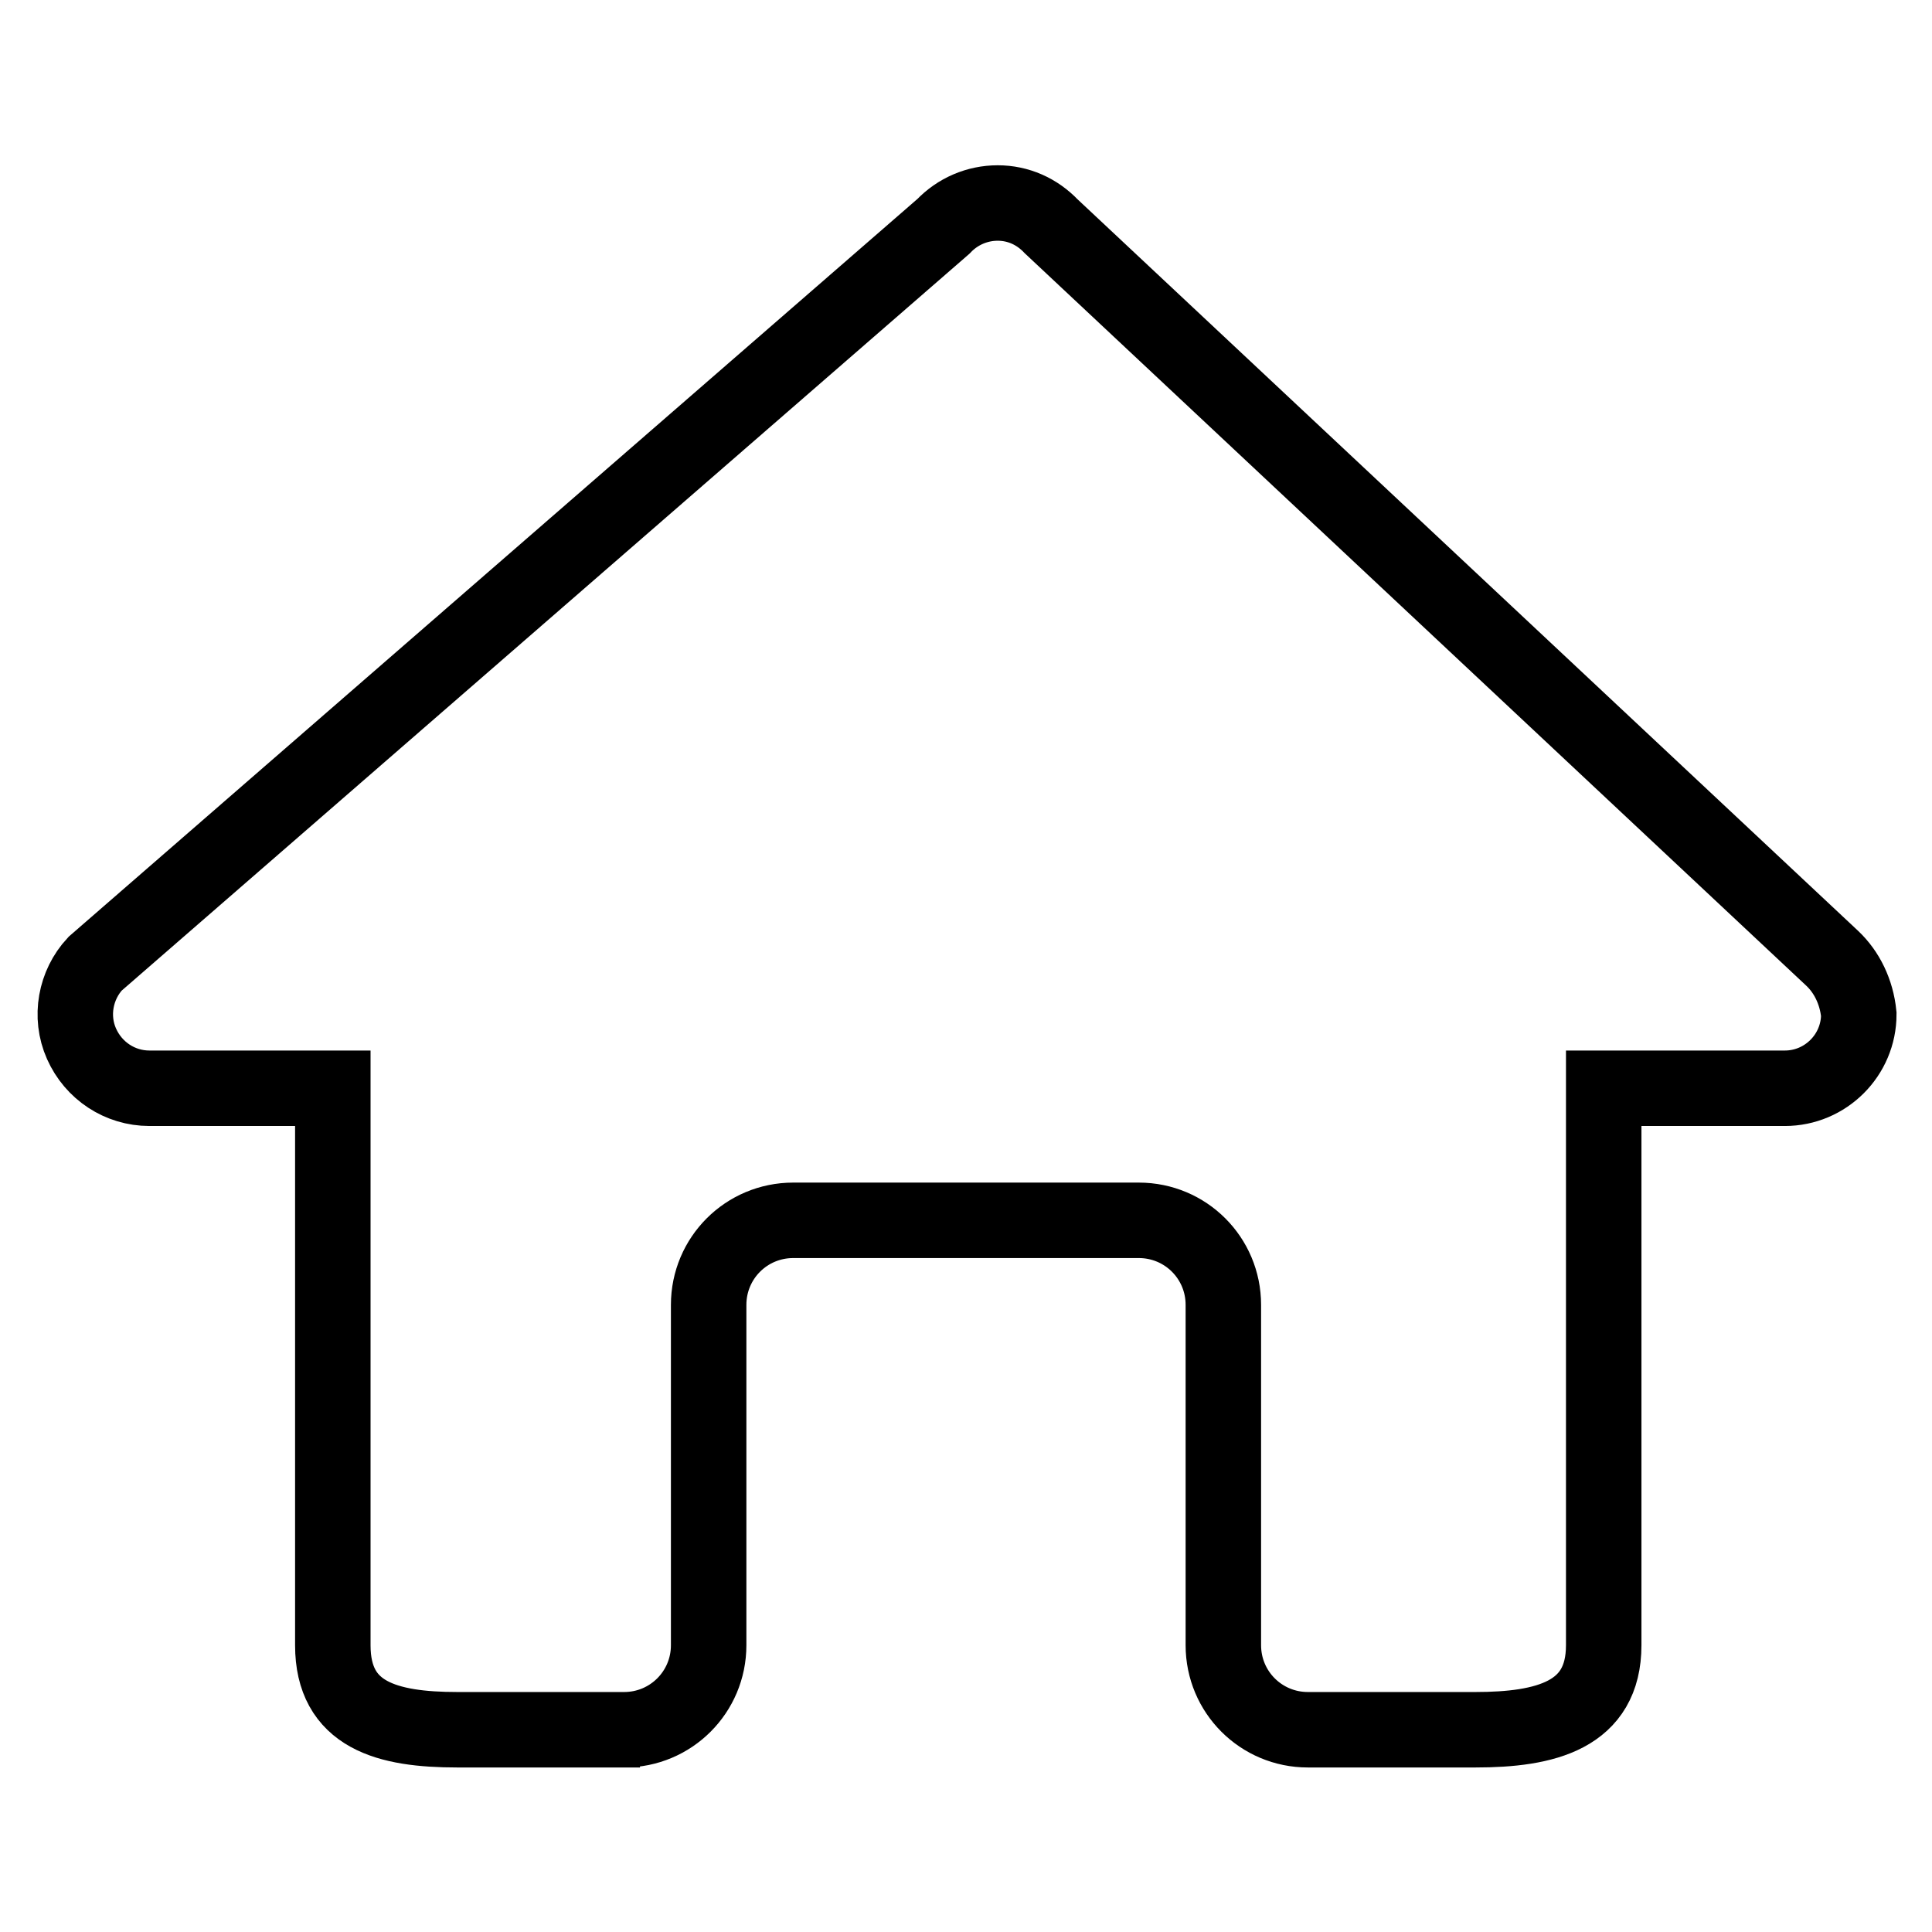 <?xml version="1.0" encoding="utf-8"?>
<!-- Svg Vector Icons : http://www.onlinewebfonts.com/icon -->
<!DOCTYPE svg PUBLIC "-//W3C//DTD SVG 1.1//EN" "http://www.w3.org/Graphics/SVG/1.1/DTD/svg11.dtd">
<svg version="1.1" xmlns="http://www.w3.org/2000/svg" xmlns:xlink="http://www.w3.org/1999/xlink" x="0px" y="0px" viewBox="0 0 256 256" enable-background="new 0 0 256 256" xml:space="preserve">
<g> <path stroke-width="10" fill-opacity="0" stroke="#000000"  d="M242.8,127L139.3,30c-1.9-2-4.4-3.1-7.1-3.1S126.9,28,125,30L12.6,127.7c-2.6,2.8-3.4,7-1.8,10.6 c1.6,3.6,5.1,5.9,9,5.9h24.3v73.8c0,9.3,7.2,11.2,16.5,11.2h16.7h5.6h1.9h-2.1c6.2,0,11.2-5,11.2-11.2v-45.1 c0-6.2,5-11.2,11.2-11.2h45.8c6.2,0,11.2,5,11.2,11.2v45.1c0,6.2,5,11.2,11.2,11.2h22.2c9.3,0,17-1.9,17-11.2v-73.8h23.9 c0,0,0,0,0.1,0c5.4,0,9.8-4.4,9.8-9.8C246,131.4,244.7,128.8,242.8,127z"/></g>
</svg>